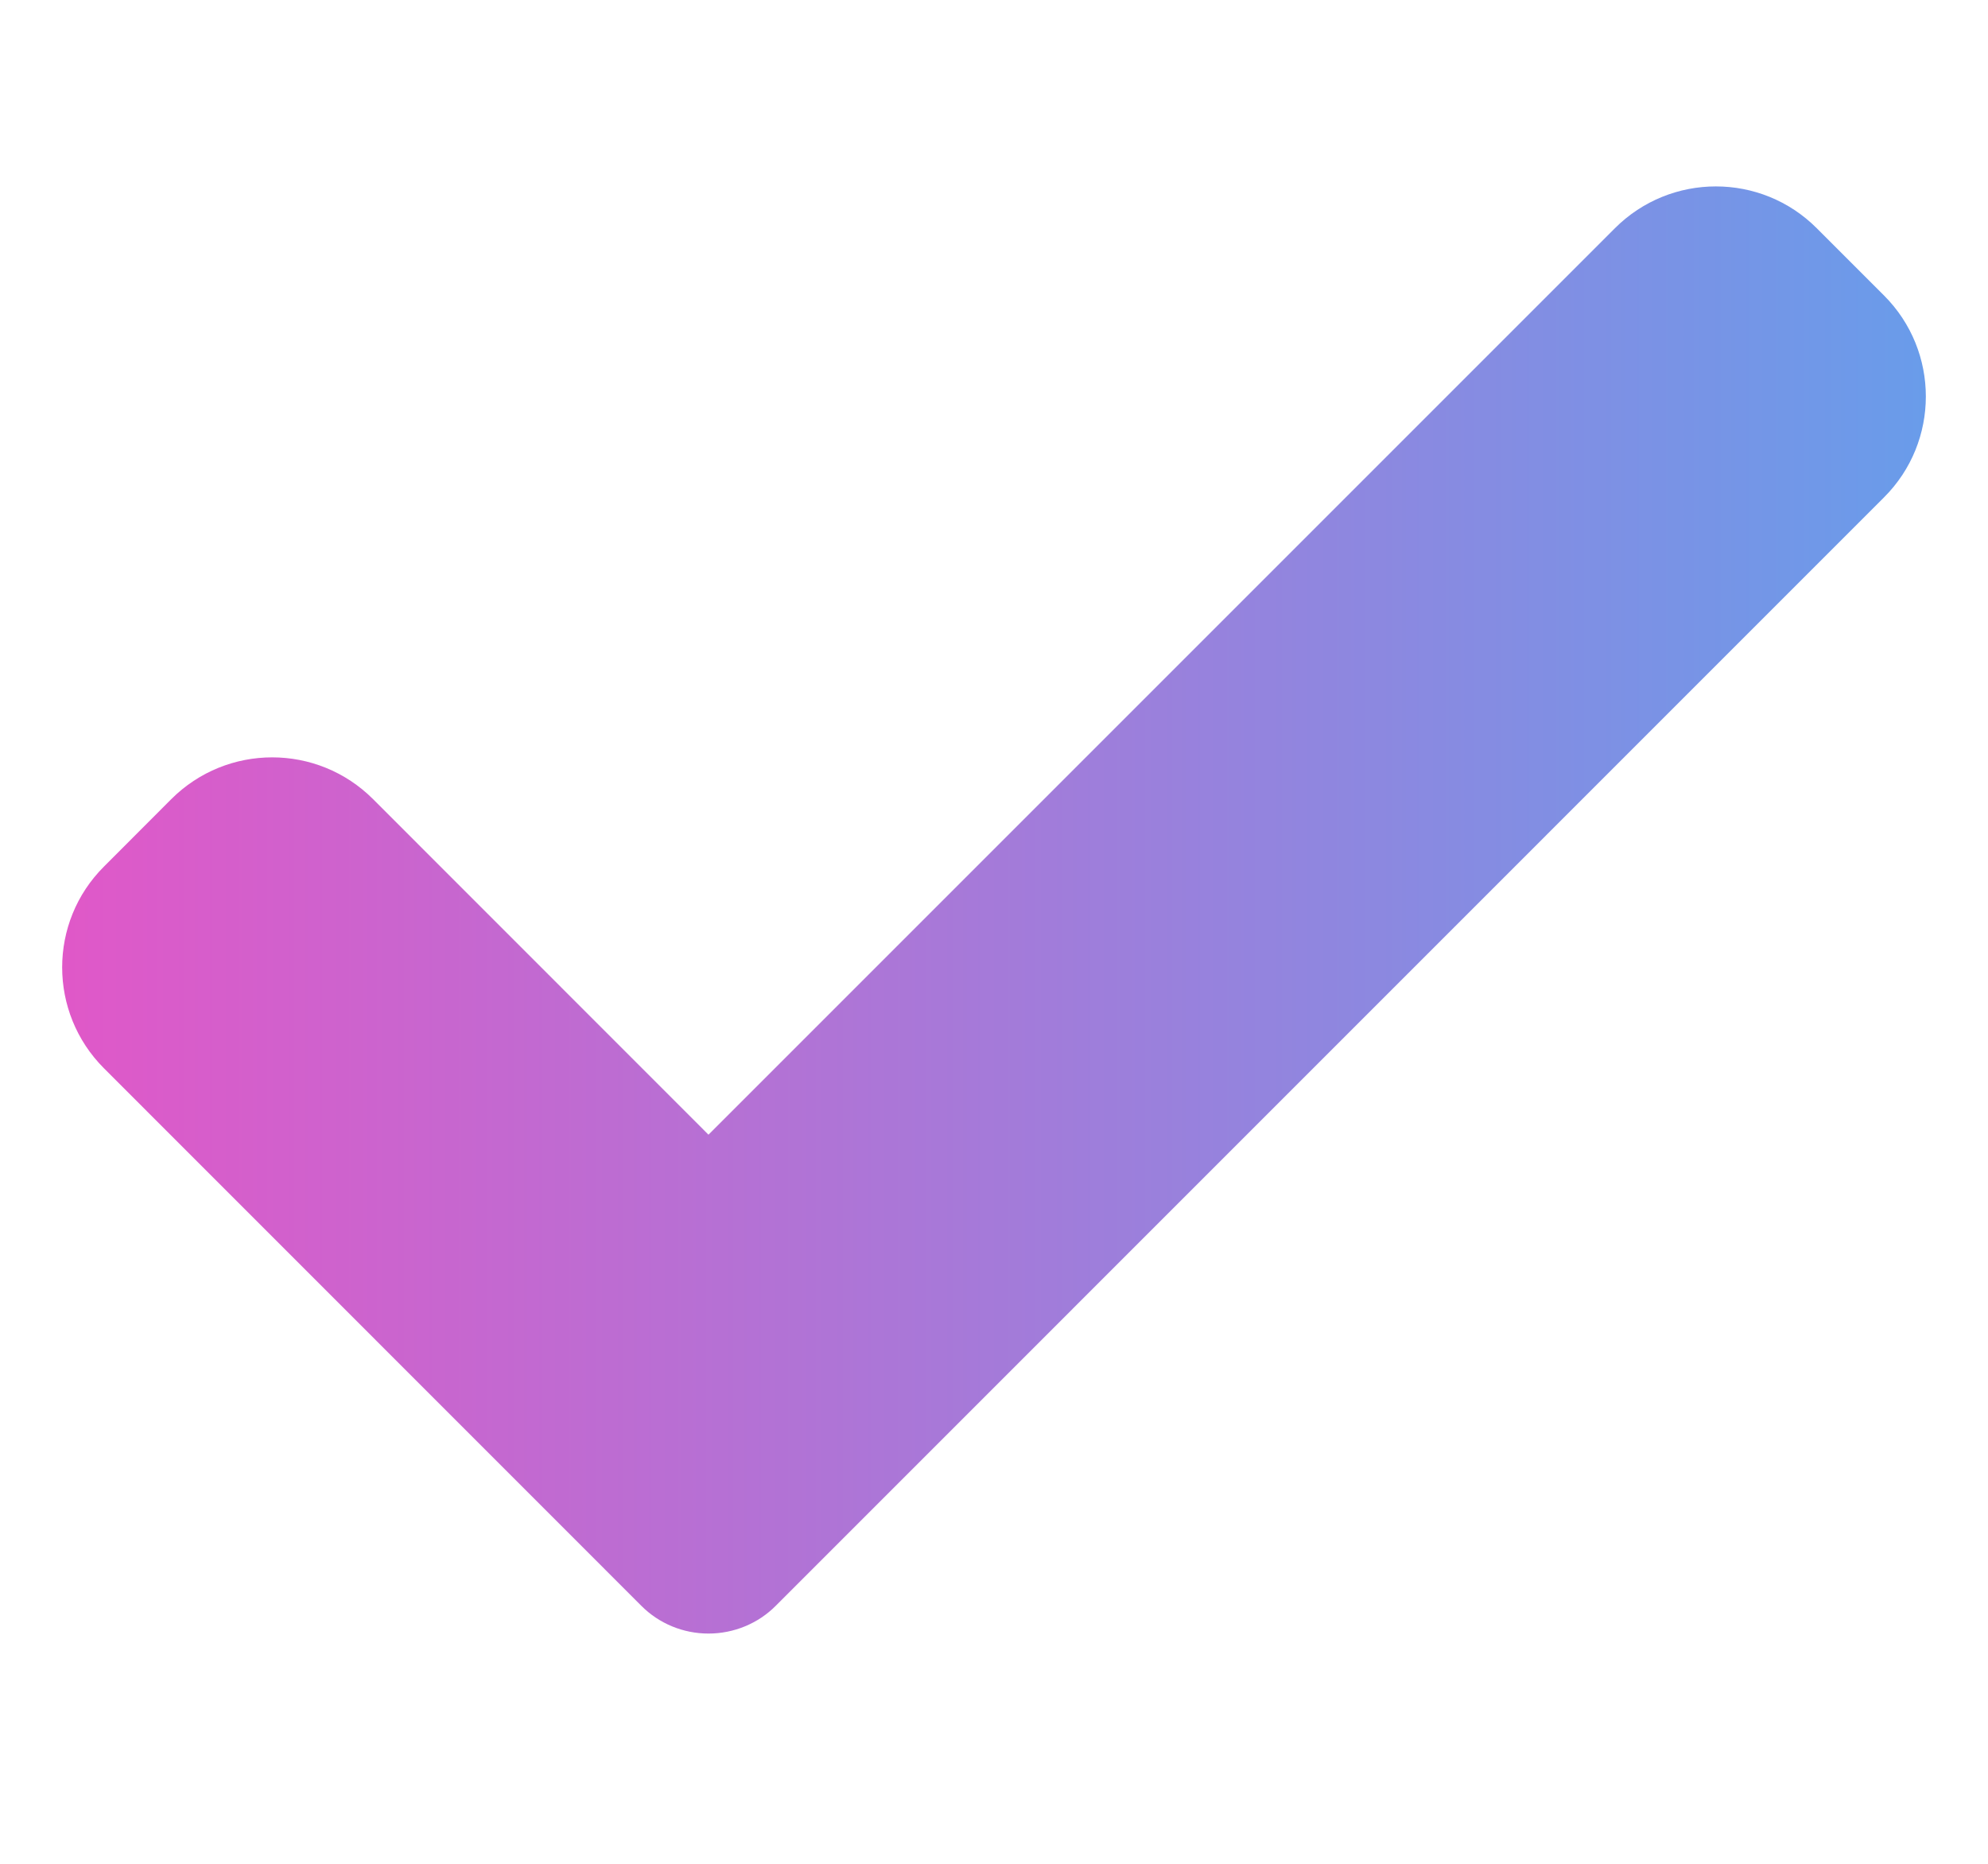 <?xml version="1.0" encoding="UTF-8"?> <svg xmlns="http://www.w3.org/2000/svg" width="16" height="15" viewBox="0 0 16 15" fill="none"><path d="M6.244 12.923C6.101 13.067 5.905 13.147 5.702 13.147C5.499 13.147 5.304 13.067 5.161 12.923L0.837 8.598C0.388 8.149 0.388 7.421 0.837 6.974L1.378 6.432C1.827 5.983 2.554 5.983 3.003 6.432L5.702 9.132L12.997 1.837C13.446 1.388 14.174 1.388 14.622 1.837L15.163 2.378C15.612 2.827 15.612 3.555 15.163 4.003L6.244 12.923Z" fill="url(#paint0_linear_4026_5202)"></path><defs><linearGradient id="paint0_linear_4026_5202" x1="0.5" y1="7.324" x2="15.5" y2="7.324" gradientUnits="userSpaceOnUse"><stop stop-color="#E058C8"></stop><stop offset="1" stop-color="#699CEA"></stop></linearGradient></defs></svg> 